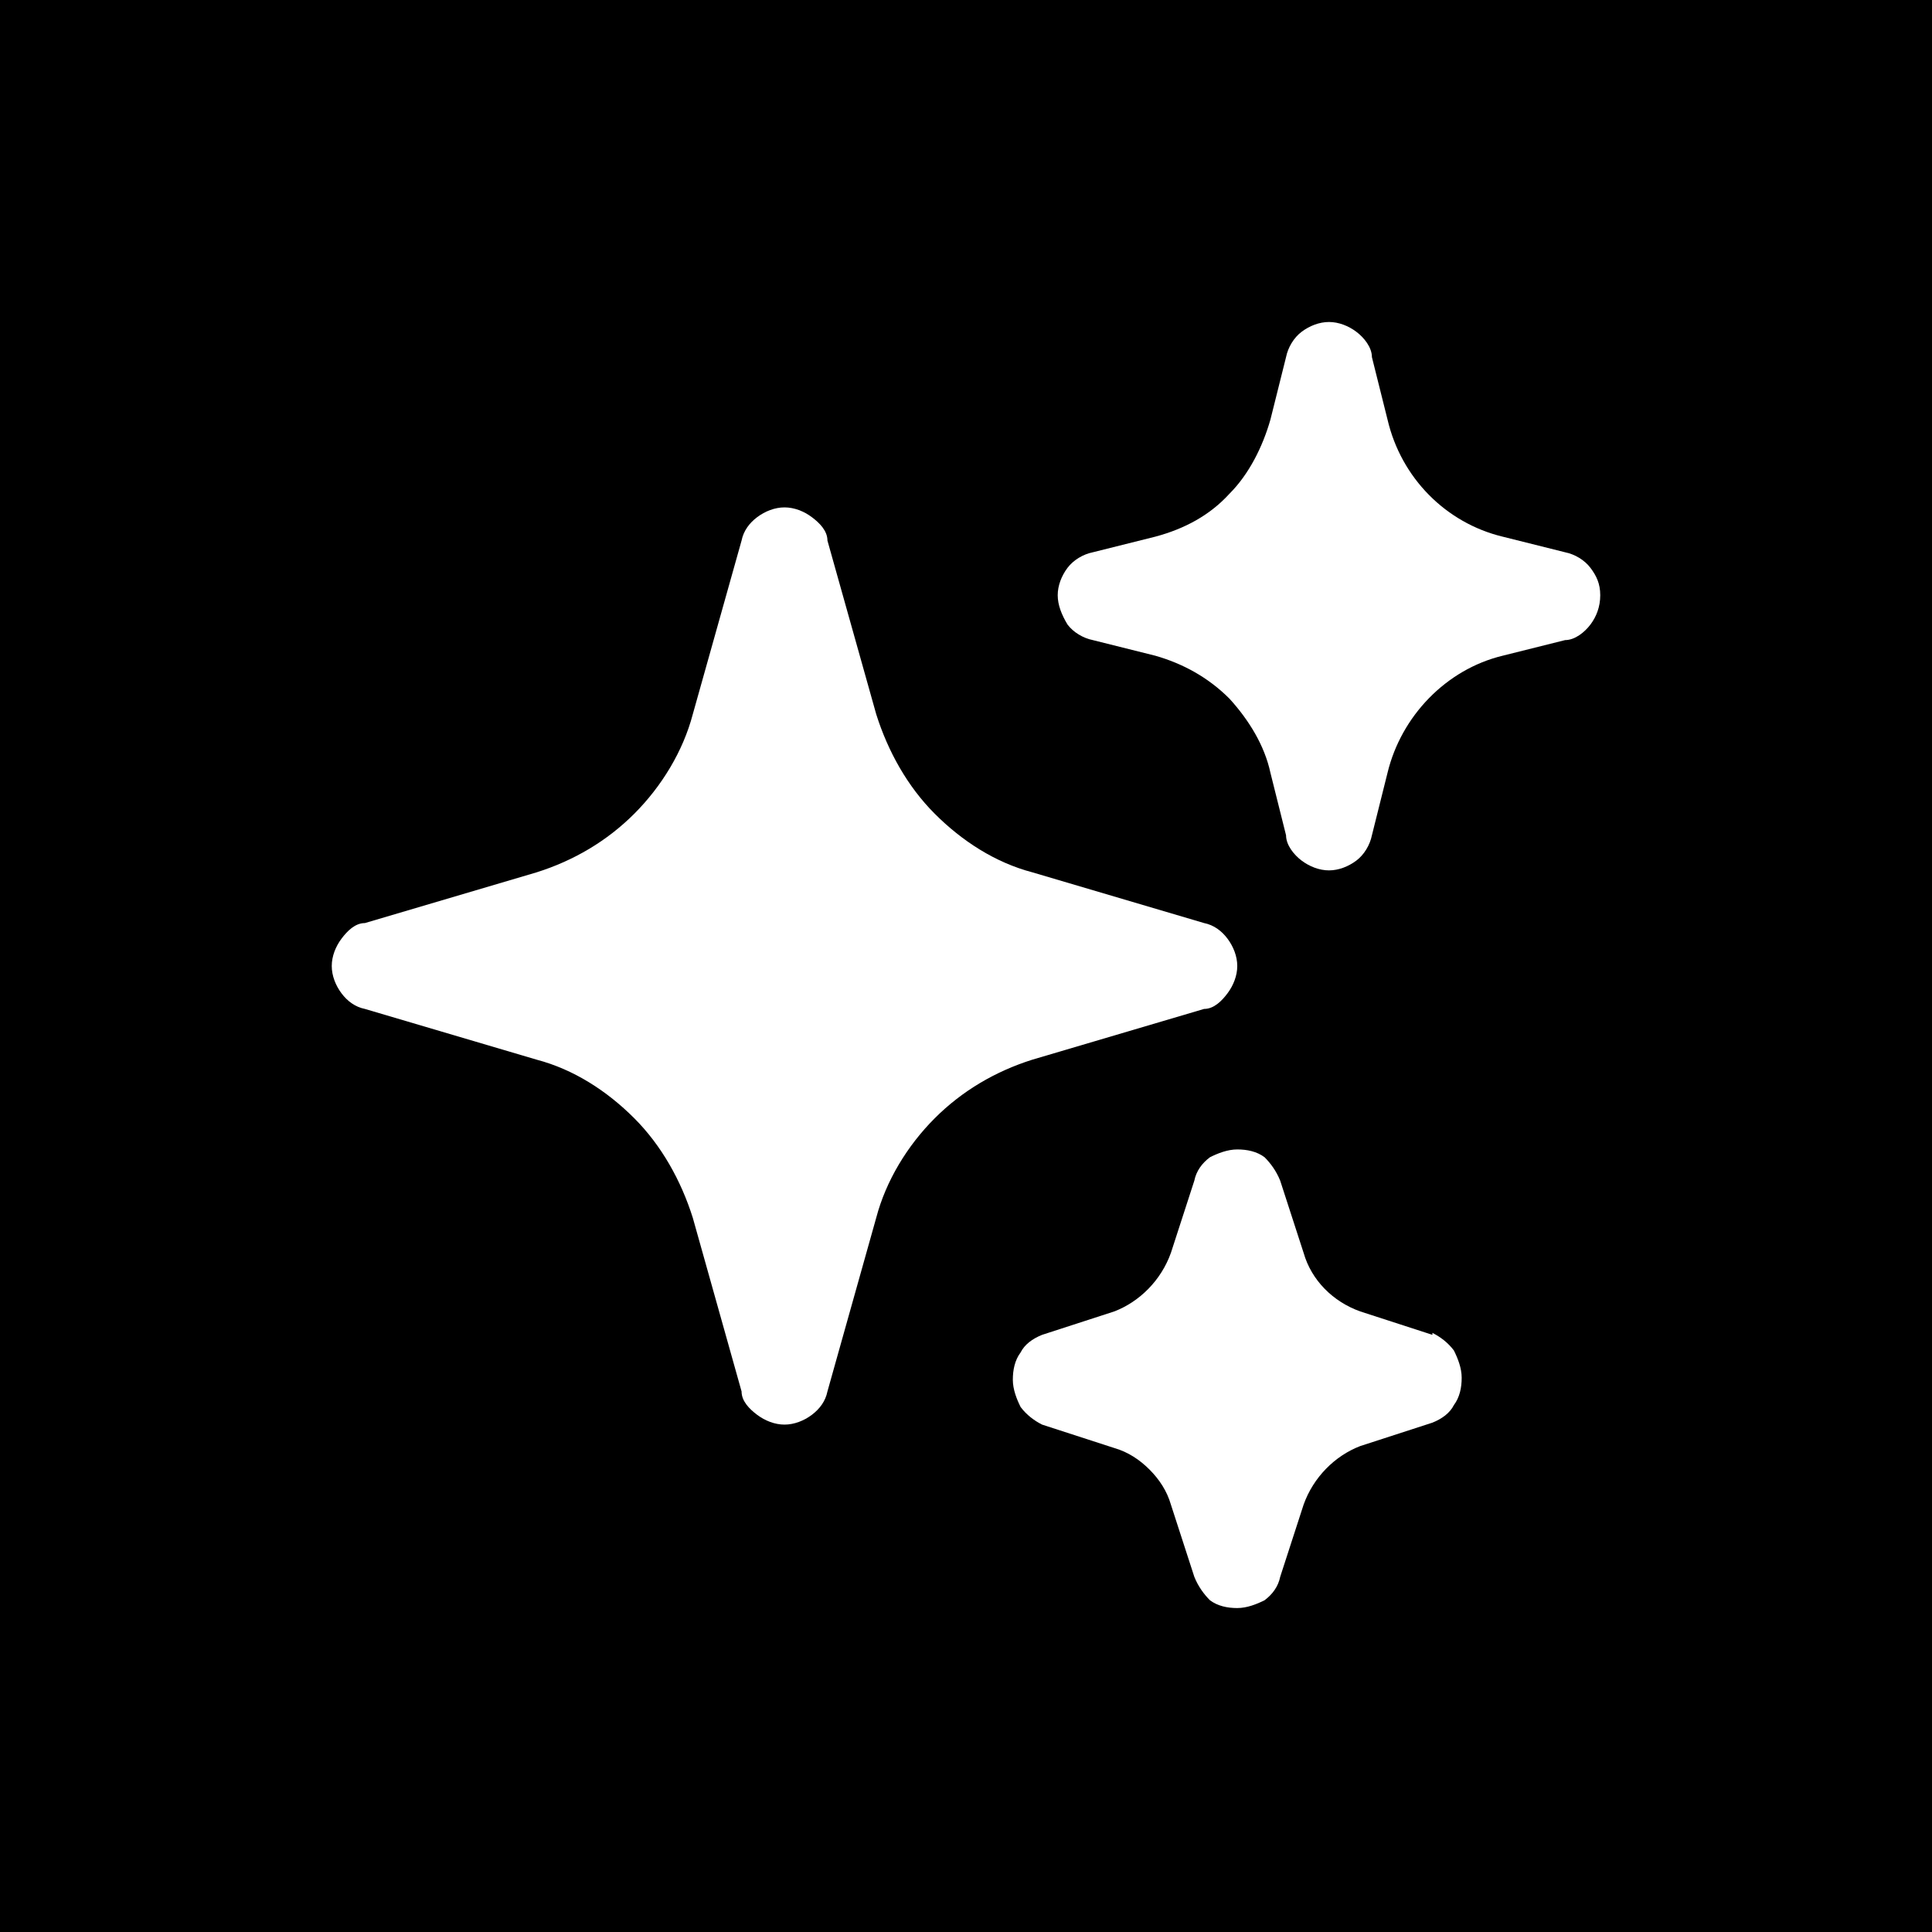 <?xml version="1.0" encoding="UTF-8"?>
<svg xmlns="http://www.w3.org/2000/svg" version="1.1" viewBox="0 0 99 99">
  <defs>
    <style>
      .cls-1 {
        fill: #fff;
      }
    </style>
  </defs>
  <!-- Generator: Adobe Illustrator 28.7.1, SVG Export Plug-In . SVG Version: 1.2.0 Build 142)  -->
  <g>
    <g id="Layer_1">
      <rect width="99" height="99"/>
      <g id="Layer_1-2" data-name="Layer_1">
        <g>
          <path class="cls-1" d="M80.2,28.3l-3.2-.8c-2.9-.7-5.2-3-5.9-6l-.8-3.2c0-.5-.4-1-.8-1.3s-.9-.5-1.4-.5-1,.2-1.4.5-.7.8-.8,1.3l-.8,3.2c-.4,1.4-1.1,2.8-2.1,3.8-1,1.1-2.3,1.8-3.8,2.2l-3.2.8c-.5.1-1,.4-1.3.8s-.5.9-.5,1.4.2,1,.5,1.5c.3.4.8.7,1.3.8l3.2.8c1.4.4,2.7,1.1,3.8,2.2,1,1.1,1.8,2.4,2.1,3.8l.8,3.2c0,.5.4,1,.8,1.3s.9.5,1.4.5,1-.2,1.4-.5.7-.8.8-1.3l.8-3.2c.7-2.9,3-5.3,5.9-6l3.2-.8c.5,0,1-.4,1.3-.8.3-.4.5-.9.5-1.5s-.2-1-.5-1.4-.8-.7-1.3-.8Z"/>
          <path class="cls-1" d="M73.4,68.4l-3.7-1.2c-1.4-.5-2.5-1.6-2.9-3l-1.2-3.7c-.2-.5-.5-.9-.8-1.2-.4-.3-.9-.4-1.4-.4s-1,.2-1.4.4c-.4.3-.7.7-.8,1.2l-1.2,3.7c-.5,1.4-1.6,2.5-2.9,3l-3.7,1.2c-.5.2-.9.5-1.1.9-.3.4-.4.9-.4,1.4s.2,1,.4,1.4c.3.4.7.7,1.1.9l3.7,1.2c.7.2,1.3.6,1.8,1.1s.9,1.1,1.1,1.8l1.2,3.7c.2.5.5.9.8,1.2.4.3.9.4,1.4.4s1-.2,1.4-.4c.4-.3.7-.7.8-1.2l1.2-3.7c.5-1.4,1.6-2.5,2.9-3l3.7-1.2c.5-.2.9-.5,1.1-.9.3-.4.4-.9.4-1.4s-.2-1-.4-1.4c-.3-.4-.7-.7-1.1-.9h0Z"/>
          <path class="cls-1" d="M61.7,51.7c.5,0,.9-.4,1.2-.8.3-.4.5-.9.5-1.4s-.2-1-.5-1.4-.7-.7-1.2-.8l-8.8-2.6c-1.9-.5-3.6-1.6-5-3s-2.4-3.2-3-5.1l-2.5-8.9c0-.5-.4-.9-.8-1.2-.4-.3-.9-.5-1.4-.5s-1,.2-1.4.5-.7.7-.8,1.2l-2.5,8.9c-.5,1.9-1.6,3.7-3,5.1-1.4,1.4-3.1,2.4-5,3l-8.8,2.6c-.5,0-.9.4-1.2.8-.3.4-.5.9-.5,1.4s.2,1,.5,1.4.7.7,1.2.8l8.8,2.6c1.9.5,3.6,1.6,5,3s2.4,3.2,3,5.1l2.5,8.9c0,.5.4.9.8,1.2.4.3.9.5,1.4.5s1-.2,1.4-.5.7-.7.8-1.2l2.5-8.9c.5-1.9,1.6-3.7,3-5.1,1.4-1.4,3.1-2.4,5-3,0,0,8.8-2.6,8.8-2.6Z"/>
        </g>
      </g>
    </g>
  </g>
</svg>